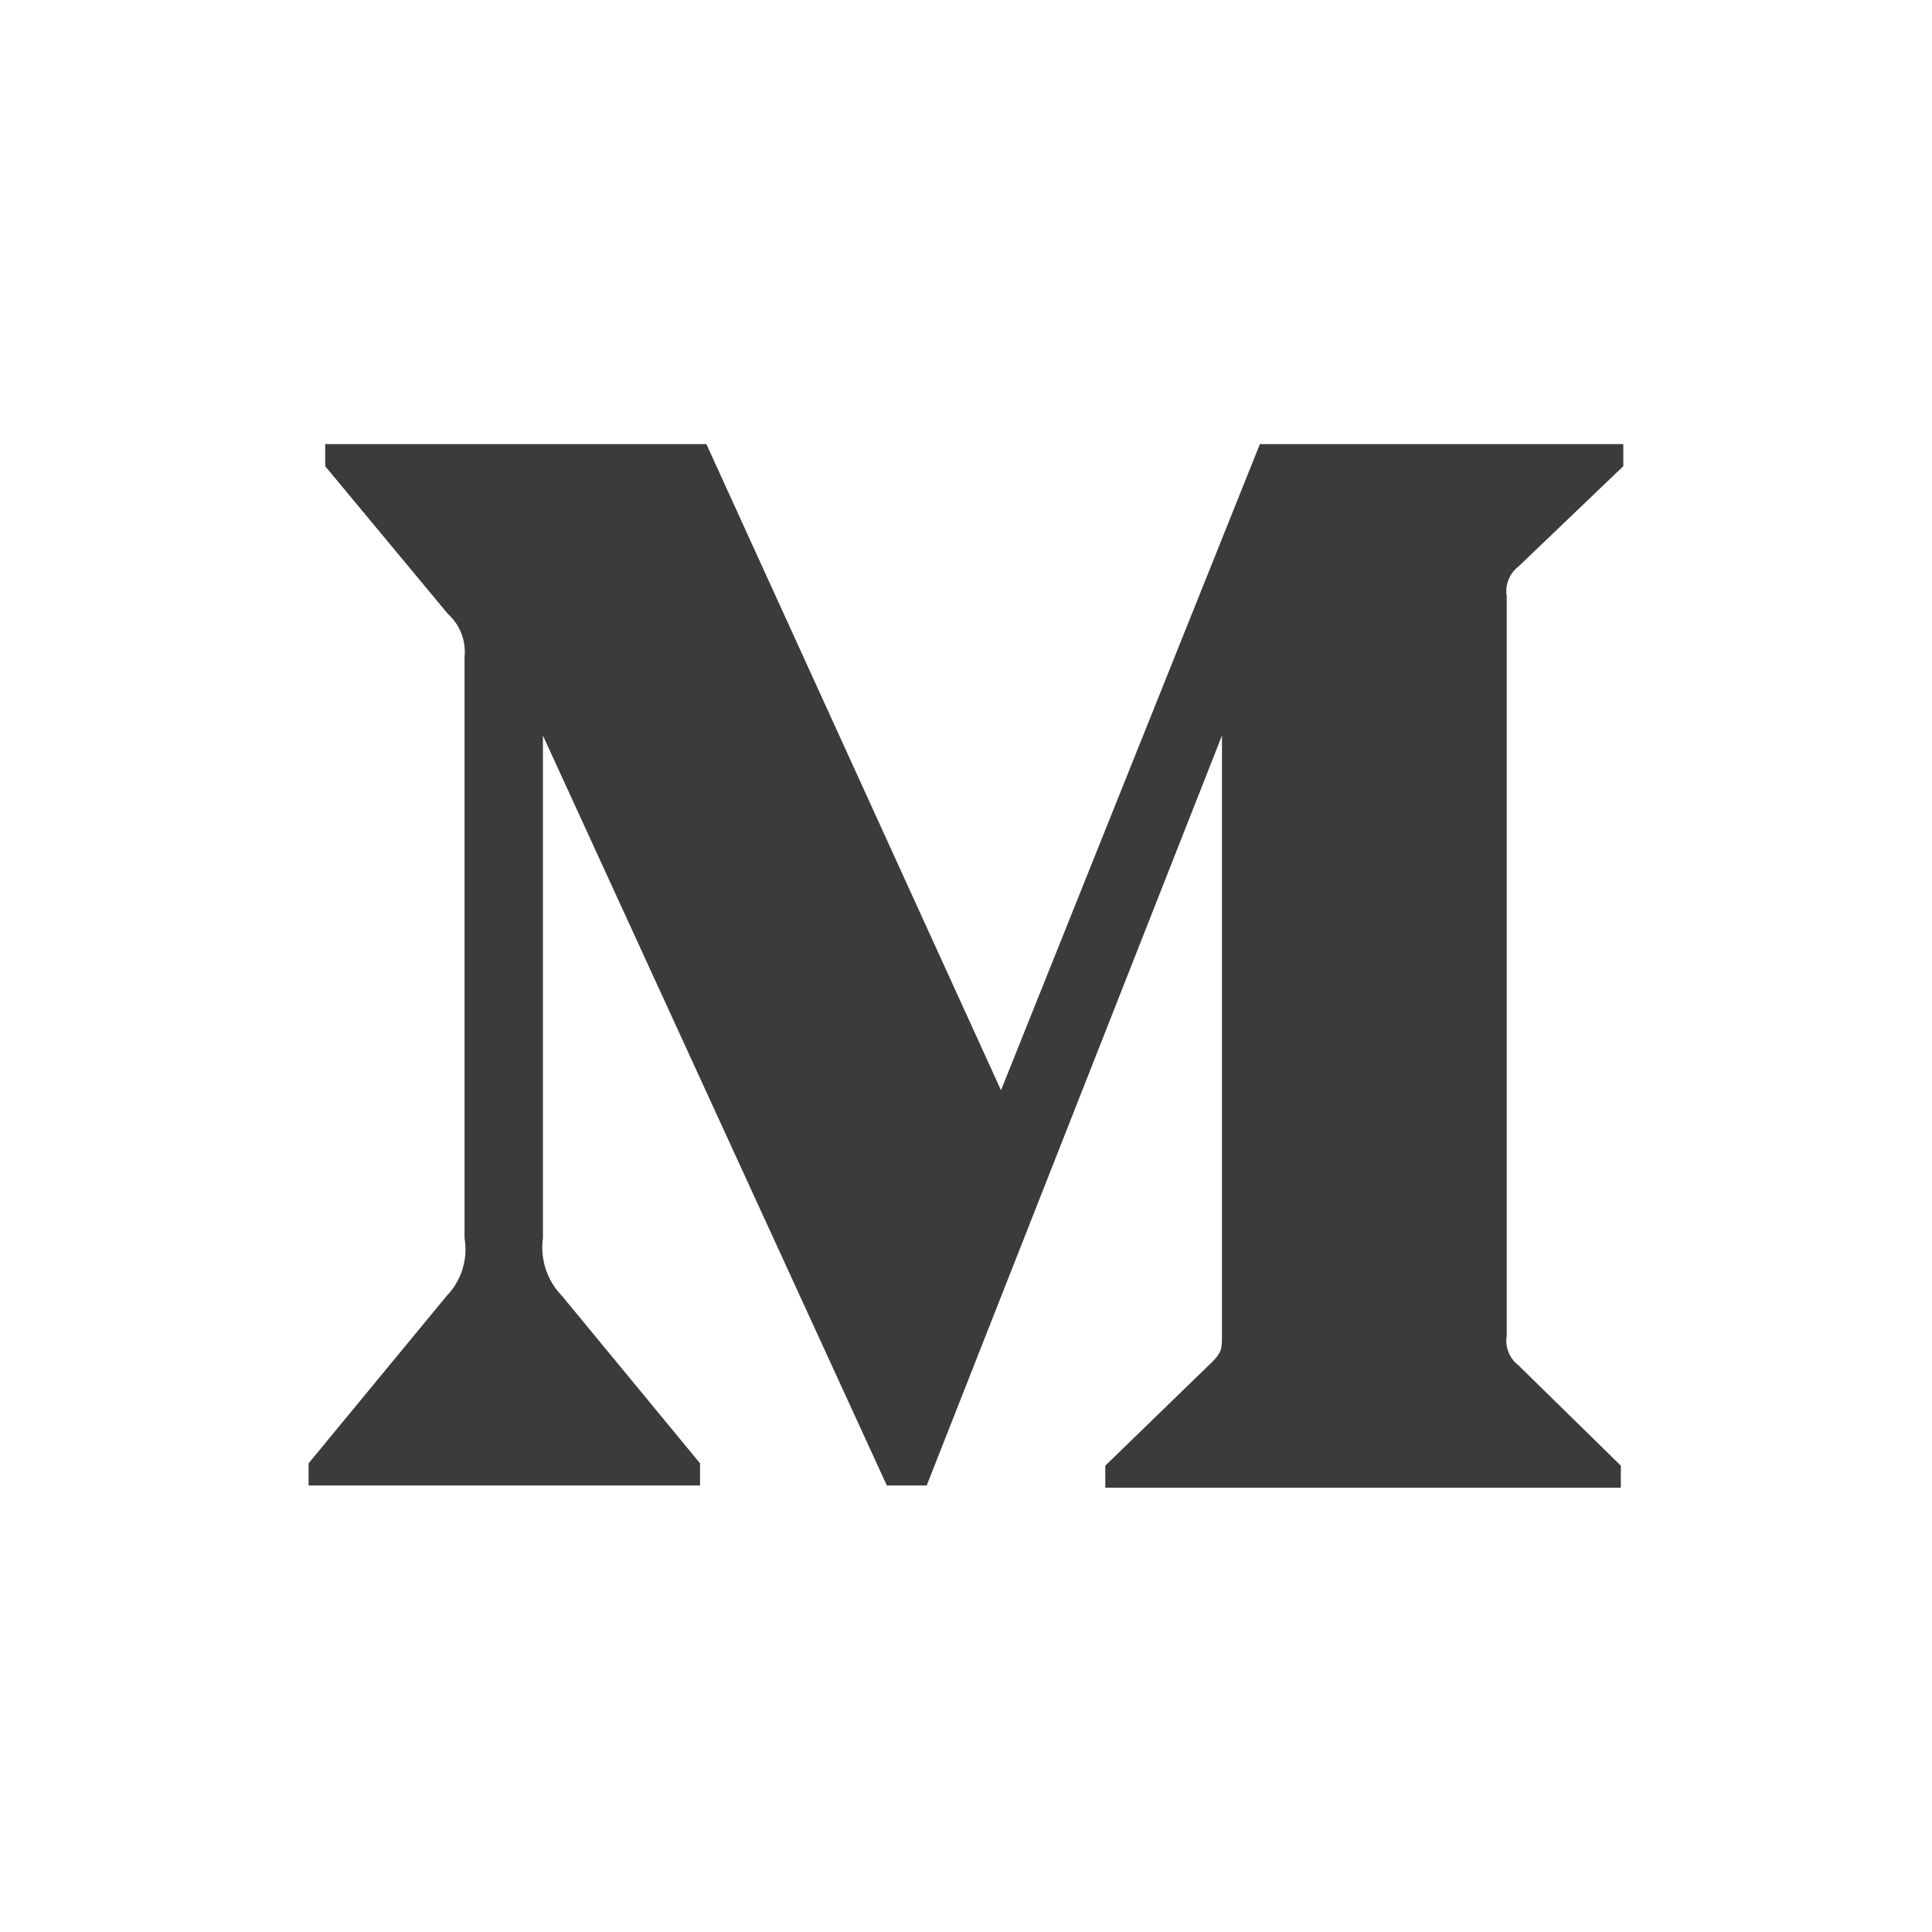 <svg id="Layer_1" data-name="Layer 1" xmlns="http://www.w3.org/2000/svg" viewBox="0 0 500 500"><defs><style>.cls-1{fill:#262626;fill-rule:evenodd;opacity:0.9;}</style></defs><title>medium_logo</title><path class="cls-1" d="M120.22,170a13.17,13.17,0,0,0-4.3-11.11L84.16,120.65v-5.72h98.65l76.25,167.23,67-167.23h94.05v5.72l-27.17,26a8,8,0,0,0-3,7.63V345.69a8,8,0,0,0,3,7.62l26.53,26v5.72H286.05v-5.72l27.5-26.68c2.69-2.69,2.69-3.49,2.69-7.61V190.37L239.83,384.44H229.51l-89-194.07V320.44a17.92,17.92,0,0,0,4.92,14.92l35.74,43.35v5.73H79.86v-5.73l35.75-43.35a17.29,17.29,0,0,0,4.61-14.92Z"/></svg>